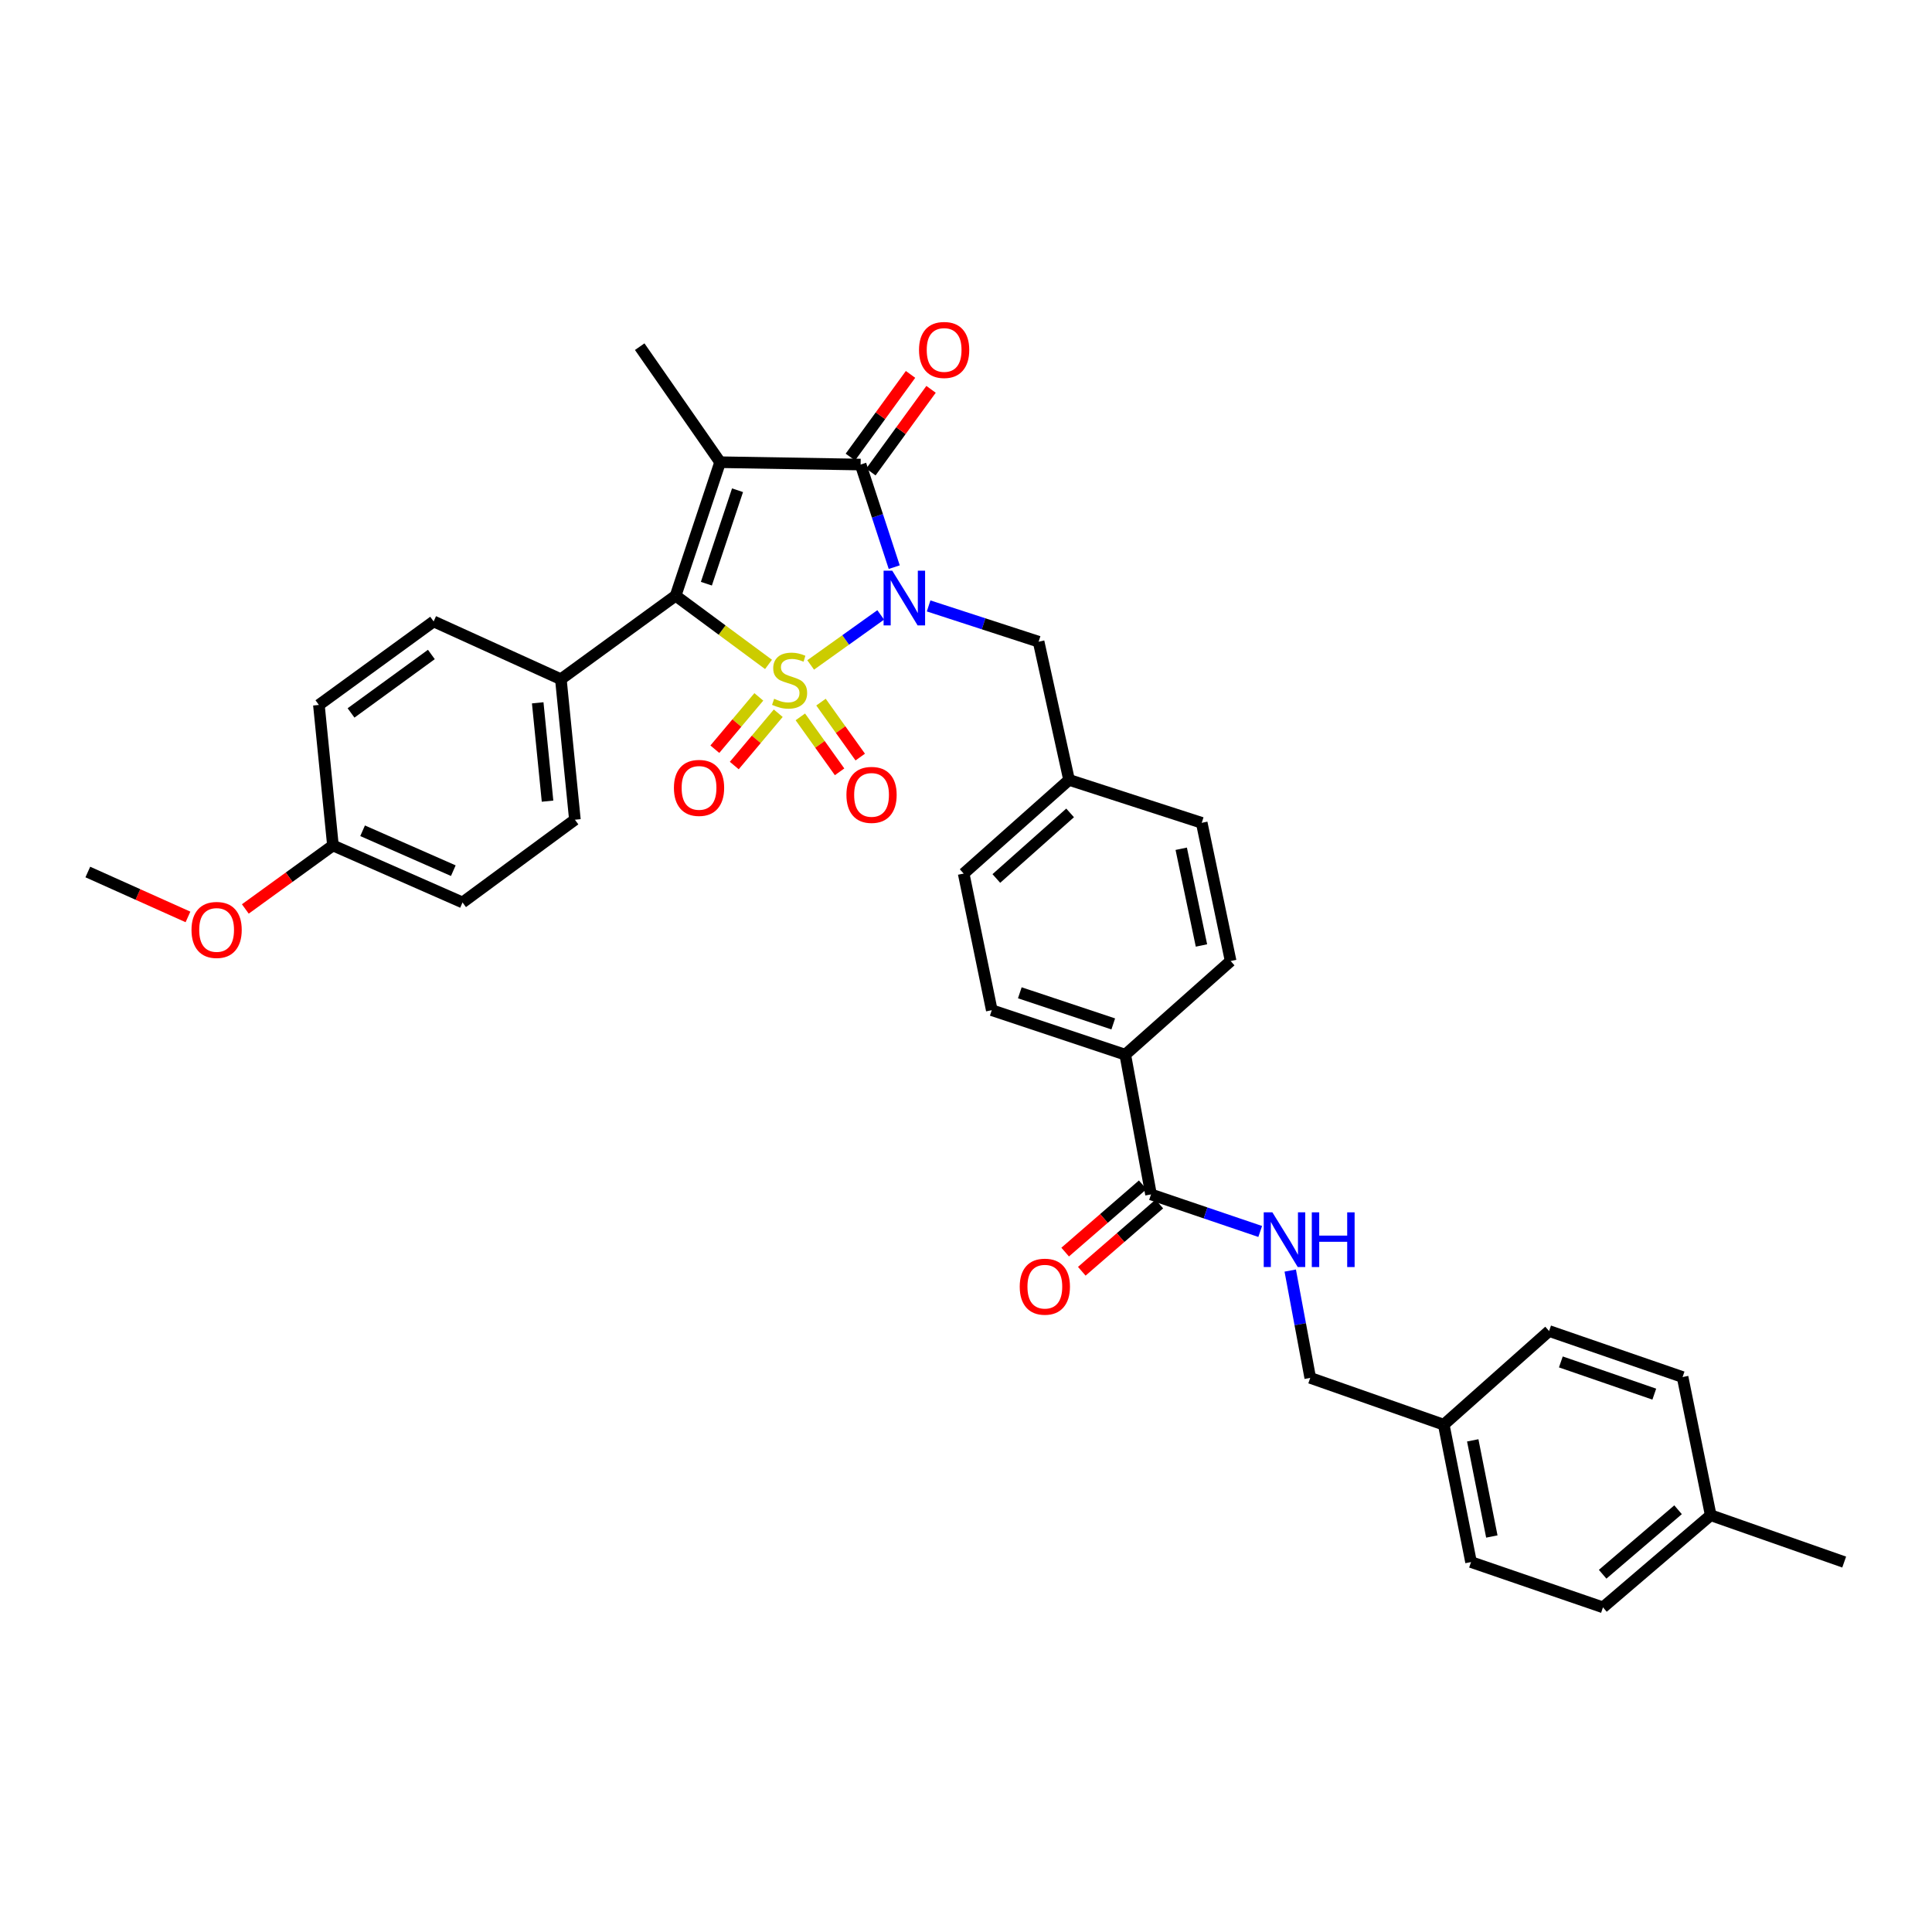 <?xml version='1.0' encoding='iso-8859-1'?>
<svg version='1.1' baseProfile='full'
              xmlns='http://www.w3.org/2000/svg'
                      xmlns:rdkit='http://www.rdkit.org/xml'
                      xmlns:xlink='http://www.w3.org/1999/xlink'
                  xml:space='preserve'
width='1000px' height='1000px' viewBox='0 0 1000 1000'>
<!-- END OF HEADER -->
<rect style='opacity:1.0;fill:#FFFFFF;stroke:none' width='1000' height='1000' x='0' y='0'> </rect>
<path class='bond-0' d='M 419.6,344.177 L 437.728,331.226' style='fill:none;fill-rule:evenodd;stroke:#CCCC00;stroke-width:6px;stroke-linecap:butt;stroke-linejoin:miter;stroke-opacity:1' />
<path class='bond-0' d='M 437.728,331.226 L 455.856,318.275' style='fill:none;fill-rule:evenodd;stroke:#0000FF;stroke-width:6px;stroke-linecap:butt;stroke-linejoin:miter;stroke-opacity:1' />
<path class='bond-2' d='M 397.781,343.893 L 373.743,326.109' style='fill:none;fill-rule:evenodd;stroke:#CCCC00;stroke-width:6px;stroke-linecap:butt;stroke-linejoin:miter;stroke-opacity:1' />
<path class='bond-2' d='M 373.743,326.109 L 349.706,308.326' style='fill:none;fill-rule:evenodd;stroke:#000000;stroke-width:6px;stroke-linecap:butt;stroke-linejoin:miter;stroke-opacity:1' />
<path class='bond-4' d='M 392.766,360.71 L 381.386,374.249' style='fill:none;fill-rule:evenodd;stroke:#CCCC00;stroke-width:6px;stroke-linecap:butt;stroke-linejoin:miter;stroke-opacity:1' />
<path class='bond-4' d='M 381.386,374.249 L 370.005,387.787' style='fill:none;fill-rule:evenodd;stroke:#FF0000;stroke-width:6px;stroke-linecap:butt;stroke-linejoin:miter;stroke-opacity:1' />
<path class='bond-4' d='M 402.822,369.162 L 391.441,382.701' style='fill:none;fill-rule:evenodd;stroke:#CCCC00;stroke-width:6px;stroke-linecap:butt;stroke-linejoin:miter;stroke-opacity:1' />
<path class='bond-4' d='M 391.441,382.701 L 380.061,396.24' style='fill:none;fill-rule:evenodd;stroke:#FF0000;stroke-width:6px;stroke-linecap:butt;stroke-linejoin:miter;stroke-opacity:1' />
<path class='bond-5' d='M 414.255,371.052 L 424.412,385.273' style='fill:none;fill-rule:evenodd;stroke:#CCCC00;stroke-width:6px;stroke-linecap:butt;stroke-linejoin:miter;stroke-opacity:1' />
<path class='bond-5' d='M 424.412,385.273 L 434.57,399.493' style='fill:none;fill-rule:evenodd;stroke:#FF0000;stroke-width:6px;stroke-linecap:butt;stroke-linejoin:miter;stroke-opacity:1' />
<path class='bond-5' d='M 424.945,363.417 L 435.102,377.637' style='fill:none;fill-rule:evenodd;stroke:#CCCC00;stroke-width:6px;stroke-linecap:butt;stroke-linejoin:miter;stroke-opacity:1' />
<path class='bond-5' d='M 435.102,377.637 L 445.259,391.858' style='fill:none;fill-rule:evenodd;stroke:#FF0000;stroke-width:6px;stroke-linecap:butt;stroke-linejoin:miter;stroke-opacity:1' />
<path class='bond-3' d='M 462.852,293.56 L 454.154,267.004' style='fill:none;fill-rule:evenodd;stroke:#0000FF;stroke-width:6px;stroke-linecap:butt;stroke-linejoin:miter;stroke-opacity:1' />
<path class='bond-3' d='M 454.154,267.004 L 445.455,240.448' style='fill:none;fill-rule:evenodd;stroke:#000000;stroke-width:6px;stroke-linecap:butt;stroke-linejoin:miter;stroke-opacity:1' />
<path class='bond-6' d='M 480.653,313.626 L 509.119,322.886' style='fill:none;fill-rule:evenodd;stroke:#0000FF;stroke-width:6px;stroke-linecap:butt;stroke-linejoin:miter;stroke-opacity:1' />
<path class='bond-6' d='M 509.119,322.886 L 537.584,332.146' style='fill:none;fill-rule:evenodd;stroke:#000000;stroke-width:6px;stroke-linecap:butt;stroke-linejoin:miter;stroke-opacity:1' />
<path class='bond-1' d='M 372.731,239.236 L 349.706,308.326' style='fill:none;fill-rule:evenodd;stroke:#000000;stroke-width:6px;stroke-linecap:butt;stroke-linejoin:miter;stroke-opacity:1' />
<path class='bond-1' d='M 381.74,253.753 L 365.622,302.116' style='fill:none;fill-rule:evenodd;stroke:#000000;stroke-width:6px;stroke-linecap:butt;stroke-linejoin:miter;stroke-opacity:1' />
<path class='bond-13' d='M 372.731,239.236 L 331.111,179.437' style='fill:none;fill-rule:evenodd;stroke:#000000;stroke-width:6px;stroke-linecap:butt;stroke-linejoin:miter;stroke-opacity:1' />
<path class='bond-34' d='M 372.731,239.236 L 445.455,240.448' style='fill:none;fill-rule:evenodd;stroke:#000000;stroke-width:6px;stroke-linecap:butt;stroke-linejoin:miter;stroke-opacity:1' />
<path class='bond-8' d='M 349.706,308.326 L 290.301,351.566' style='fill:none;fill-rule:evenodd;stroke:#000000;stroke-width:6px;stroke-linecap:butt;stroke-linejoin:miter;stroke-opacity:1' />
<path class='bond-10' d='M 450.766,244.313 L 466.339,222.916' style='fill:none;fill-rule:evenodd;stroke:#000000;stroke-width:6px;stroke-linecap:butt;stroke-linejoin:miter;stroke-opacity:1' />
<path class='bond-10' d='M 466.339,222.916 L 481.912,201.519' style='fill:none;fill-rule:evenodd;stroke:#FF0000;stroke-width:6px;stroke-linecap:butt;stroke-linejoin:miter;stroke-opacity:1' />
<path class='bond-10' d='M 440.145,236.583 L 455.718,215.186' style='fill:none;fill-rule:evenodd;stroke:#000000;stroke-width:6px;stroke-linecap:butt;stroke-linejoin:miter;stroke-opacity:1' />
<path class='bond-10' d='M 455.718,215.186 L 471.291,193.788' style='fill:none;fill-rule:evenodd;stroke:#FF0000;stroke-width:6px;stroke-linecap:butt;stroke-linejoin:miter;stroke-opacity:1' />
<path class='bond-18' d='M 537.584,332.146 L 553.341,403.666' style='fill:none;fill-rule:evenodd;stroke:#000000;stroke-width:6px;stroke-linecap:butt;stroke-linejoin:miter;stroke-opacity:1' />
<path class='bond-7' d='M 595.764,618.226 L 582.43,545.896' style='fill:none;fill-rule:evenodd;stroke:#000000;stroke-width:6px;stroke-linecap:butt;stroke-linejoin:miter;stroke-opacity:1' />
<path class='bond-9' d='M 595.764,618.226 L 624.023,627.815' style='fill:none;fill-rule:evenodd;stroke:#000000;stroke-width:6px;stroke-linecap:butt;stroke-linejoin:miter;stroke-opacity:1' />
<path class='bond-9' d='M 624.023,627.815 L 652.282,637.404' style='fill:none;fill-rule:evenodd;stroke:#0000FF;stroke-width:6px;stroke-linecap:butt;stroke-linejoin:miter;stroke-opacity:1' />
<path class='bond-12' d='M 591.46,613.265 L 571.392,630.672' style='fill:none;fill-rule:evenodd;stroke:#000000;stroke-width:6px;stroke-linecap:butt;stroke-linejoin:miter;stroke-opacity:1' />
<path class='bond-12' d='M 571.392,630.672 L 551.325,648.08' style='fill:none;fill-rule:evenodd;stroke:#FF0000;stroke-width:6px;stroke-linecap:butt;stroke-linejoin:miter;stroke-opacity:1' />
<path class='bond-12' d='M 600.068,623.188 L 580,640.595' style='fill:none;fill-rule:evenodd;stroke:#000000;stroke-width:6px;stroke-linecap:butt;stroke-linejoin:miter;stroke-opacity:1' />
<path class='bond-12' d='M 580,640.595 L 559.933,658.003' style='fill:none;fill-rule:evenodd;stroke:#FF0000;stroke-width:6px;stroke-linecap:butt;stroke-linejoin:miter;stroke-opacity:1' />
<path class='bond-14' d='M 290.301,351.566 L 297.569,424.276' style='fill:none;fill-rule:evenodd;stroke:#000000;stroke-width:6px;stroke-linecap:butt;stroke-linejoin:miter;stroke-opacity:1' />
<path class='bond-14' d='M 278.32,363.779 L 283.408,414.676' style='fill:none;fill-rule:evenodd;stroke:#000000;stroke-width:6px;stroke-linecap:butt;stroke-linejoin:miter;stroke-opacity:1' />
<path class='bond-15' d='M 290.301,351.566 L 224.451,321.652' style='fill:none;fill-rule:evenodd;stroke:#000000;stroke-width:6px;stroke-linecap:butt;stroke-linejoin:miter;stroke-opacity:1' />
<path class='bond-19' d='M 667.825,657.646 L 673.002,685.416' style='fill:none;fill-rule:evenodd;stroke:#0000FF;stroke-width:6px;stroke-linecap:butt;stroke-linejoin:miter;stroke-opacity:1' />
<path class='bond-19' d='M 673.002,685.416 L 678.179,713.187' style='fill:none;fill-rule:evenodd;stroke:#000000;stroke-width:6px;stroke-linecap:butt;stroke-linejoin:miter;stroke-opacity:1' />
<path class='bond-11' d='M 582.43,545.896 L 513.341,522.871' style='fill:none;fill-rule:evenodd;stroke:#000000;stroke-width:6px;stroke-linecap:butt;stroke-linejoin:miter;stroke-opacity:1' />
<path class='bond-11' d='M 576.22,529.98 L 527.857,513.862' style='fill:none;fill-rule:evenodd;stroke:#000000;stroke-width:6px;stroke-linecap:butt;stroke-linejoin:miter;stroke-opacity:1' />
<path class='bond-36' d='M 582.43,545.896 L 636.975,497.416' style='fill:none;fill-rule:evenodd;stroke:#000000;stroke-width:6px;stroke-linecap:butt;stroke-linejoin:miter;stroke-opacity:1' />
<path class='bond-24' d='M 297.569,424.276 L 239.405,467.107' style='fill:none;fill-rule:evenodd;stroke:#000000;stroke-width:6px;stroke-linecap:butt;stroke-linejoin:miter;stroke-opacity:1' />
<path class='bond-25' d='M 224.451,321.652 L 165.061,364.878' style='fill:none;fill-rule:evenodd;stroke:#000000;stroke-width:6px;stroke-linecap:butt;stroke-linejoin:miter;stroke-opacity:1' />
<path class='bond-25' d='M 223.273,338.757 L 181.699,369.015' style='fill:none;fill-rule:evenodd;stroke:#000000;stroke-width:6px;stroke-linecap:butt;stroke-linejoin:miter;stroke-opacity:1' />
<path class='bond-16' d='M 636.975,497.416 L 622.014,425.896' style='fill:none;fill-rule:evenodd;stroke:#000000;stroke-width:6px;stroke-linecap:butt;stroke-linejoin:miter;stroke-opacity:1' />
<path class='bond-16' d='M 621.873,489.378 L 611.401,439.314' style='fill:none;fill-rule:evenodd;stroke:#000000;stroke-width:6px;stroke-linecap:butt;stroke-linejoin:miter;stroke-opacity:1' />
<path class='bond-17' d='M 513.341,522.871 L 498.796,452.161' style='fill:none;fill-rule:evenodd;stroke:#000000;stroke-width:6px;stroke-linecap:butt;stroke-linejoin:miter;stroke-opacity:1' />
<path class='bond-22' d='M 553.341,403.666 L 622.014,425.896' style='fill:none;fill-rule:evenodd;stroke:#000000;stroke-width:6px;stroke-linecap:butt;stroke-linejoin:miter;stroke-opacity:1' />
<path class='bond-23' d='M 553.341,403.666 L 498.796,452.161' style='fill:none;fill-rule:evenodd;stroke:#000000;stroke-width:6px;stroke-linecap:butt;stroke-linejoin:miter;stroke-opacity:1' />
<path class='bond-23' d='M 553.887,420.758 L 515.706,454.704' style='fill:none;fill-rule:evenodd;stroke:#000000;stroke-width:6px;stroke-linecap:butt;stroke-linejoin:miter;stroke-opacity:1' />
<path class='bond-20' d='M 678.179,713.187 L 747.284,737.416' style='fill:none;fill-rule:evenodd;stroke:#000000;stroke-width:6px;stroke-linecap:butt;stroke-linejoin:miter;stroke-opacity:1' />
<path class='bond-27' d='M 747.284,737.416 L 801.814,688.936' style='fill:none;fill-rule:evenodd;stroke:#000000;stroke-width:6px;stroke-linecap:butt;stroke-linejoin:miter;stroke-opacity:1' />
<path class='bond-28' d='M 747.284,737.416 L 761.405,808.52' style='fill:none;fill-rule:evenodd;stroke:#000000;stroke-width:6px;stroke-linecap:butt;stroke-linejoin:miter;stroke-opacity:1' />
<path class='bond-28' d='M 762.287,745.523 L 772.172,795.296' style='fill:none;fill-rule:evenodd;stroke:#000000;stroke-width:6px;stroke-linecap:butt;stroke-linejoin:miter;stroke-opacity:1' />
<path class='bond-21' d='M 172.329,437.602 L 165.061,364.878' style='fill:none;fill-rule:evenodd;stroke:#000000;stroke-width:6px;stroke-linecap:butt;stroke-linejoin:miter;stroke-opacity:1' />
<path class='bond-31' d='M 172.329,437.602 L 149.655,454.04' style='fill:none;fill-rule:evenodd;stroke:#000000;stroke-width:6px;stroke-linecap:butt;stroke-linejoin:miter;stroke-opacity:1' />
<path class='bond-31' d='M 149.655,454.04 L 126.98,470.478' style='fill:none;fill-rule:evenodd;stroke:#FF0000;stroke-width:6px;stroke-linecap:butt;stroke-linejoin:miter;stroke-opacity:1' />
<path class='bond-35' d='M 172.329,437.602 L 239.405,467.107' style='fill:none;fill-rule:evenodd;stroke:#000000;stroke-width:6px;stroke-linecap:butt;stroke-linejoin:miter;stroke-opacity:1' />
<path class='bond-35' d='M 187.68,430.003 L 234.633,450.657' style='fill:none;fill-rule:evenodd;stroke:#000000;stroke-width:6px;stroke-linecap:butt;stroke-linejoin:miter;stroke-opacity:1' />
<path class='bond-26' d='M 885.463,784.276 L 829.699,831.961' style='fill:none;fill-rule:evenodd;stroke:#000000;stroke-width:6px;stroke-linecap:butt;stroke-linejoin:miter;stroke-opacity:1' />
<path class='bond-26' d='M 868.561,781.445 L 829.527,814.825' style='fill:none;fill-rule:evenodd;stroke:#000000;stroke-width:6px;stroke-linecap:butt;stroke-linejoin:miter;stroke-opacity:1' />
<path class='bond-32' d='M 885.463,784.276 L 954.545,808.52' style='fill:none;fill-rule:evenodd;stroke:#000000;stroke-width:6px;stroke-linecap:butt;stroke-linejoin:miter;stroke-opacity:1' />
<path class='bond-37' d='M 885.463,784.276 L 870.904,712.756' style='fill:none;fill-rule:evenodd;stroke:#000000;stroke-width:6px;stroke-linecap:butt;stroke-linejoin:miter;stroke-opacity:1' />
<path class='bond-29' d='M 801.814,688.936 L 870.904,712.756' style='fill:none;fill-rule:evenodd;stroke:#000000;stroke-width:6px;stroke-linecap:butt;stroke-linejoin:miter;stroke-opacity:1' />
<path class='bond-29' d='M 807.896,704.928 L 856.258,721.602' style='fill:none;fill-rule:evenodd;stroke:#000000;stroke-width:6px;stroke-linecap:butt;stroke-linejoin:miter;stroke-opacity:1' />
<path class='bond-30' d='M 761.405,808.52 L 829.699,831.961' style='fill:none;fill-rule:evenodd;stroke:#000000;stroke-width:6px;stroke-linecap:butt;stroke-linejoin:miter;stroke-opacity:1' />
<path class='bond-33' d='M 97.295,474.601 L 71.375,462.976' style='fill:none;fill-rule:evenodd;stroke:#FF0000;stroke-width:6px;stroke-linecap:butt;stroke-linejoin:miter;stroke-opacity:1' />
<path class='bond-33' d='M 71.375,462.976 L 45.455,451.351' style='fill:none;fill-rule:evenodd;stroke:#000000;stroke-width:6px;stroke-linecap:butt;stroke-linejoin:miter;stroke-opacity:1' />
<path  class='atom-0' d='M 400.695 361.688
Q 401.015 361.808, 402.335 362.368
Q 403.655 362.928, 405.095 363.288
Q 406.575 363.608, 408.015 363.608
Q 410.695 363.608, 412.255 362.328
Q 413.815 361.008, 413.815 358.728
Q 413.815 357.168, 413.015 356.208
Q 412.255 355.248, 411.055 354.728
Q 409.855 354.208, 407.855 353.608
Q 405.335 352.848, 403.815 352.128
Q 402.335 351.408, 401.255 349.888
Q 400.215 348.368, 400.215 345.808
Q 400.215 342.248, 402.615 340.048
Q 405.055 337.848, 409.855 337.848
Q 413.135 337.848, 416.855 339.408
L 415.935 342.488
Q 412.535 341.088, 409.975 341.088
Q 407.215 341.088, 405.695 342.248
Q 404.175 343.368, 404.215 345.328
Q 404.215 346.848, 404.975 347.768
Q 405.775 348.688, 406.895 349.208
Q 408.055 349.728, 409.975 350.328
Q 412.535 351.128, 414.055 351.928
Q 415.575 352.728, 416.655 354.368
Q 417.775 355.968, 417.775 358.728
Q 417.775 362.648, 415.135 364.768
Q 412.535 366.848, 408.175 366.848
Q 405.655 366.848, 403.735 366.288
Q 401.855 365.768, 399.615 364.848
L 400.695 361.688
' fill='#CCCC00'/>
<path  class='atom-1' d='M 461.826 295.377
L 471.106 310.377
Q 472.026 311.857, 473.506 314.537
Q 474.986 317.217, 475.066 317.377
L 475.066 295.377
L 478.826 295.377
L 478.826 323.697
L 474.946 323.697
L 464.986 307.297
Q 463.826 305.377, 462.586 303.177
Q 461.386 300.977, 461.026 300.297
L 461.026 323.697
L 457.346 323.697
L 457.346 295.377
L 461.826 295.377
' fill='#0000FF'/>
<path  class='atom-5' d='M 348.821 407.811
Q 348.821 401.011, 352.181 397.211
Q 355.541 393.411, 361.821 393.411
Q 368.101 393.411, 371.461 397.211
Q 374.821 401.011, 374.821 407.811
Q 374.821 414.691, 371.421 418.611
Q 368.021 422.491, 361.821 422.491
Q 355.581 422.491, 352.181 418.611
Q 348.821 414.731, 348.821 407.811
M 361.821 419.291
Q 366.141 419.291, 368.461 416.411
Q 370.821 413.491, 370.821 407.811
Q 370.821 402.251, 368.461 399.451
Q 366.141 396.611, 361.821 396.611
Q 357.501 396.611, 355.141 399.411
Q 352.821 402.211, 352.821 407.811
Q 352.821 413.531, 355.141 416.411
Q 357.501 419.291, 361.821 419.291
' fill='#FF0000'/>
<path  class='atom-6' d='M 438.111 411.431
Q 438.111 404.631, 441.471 400.831
Q 444.831 397.031, 451.111 397.031
Q 457.391 397.031, 460.751 400.831
Q 464.111 404.631, 464.111 411.431
Q 464.111 418.311, 460.711 422.231
Q 457.311 426.111, 451.111 426.111
Q 444.871 426.111, 441.471 422.231
Q 438.111 418.351, 438.111 411.431
M 451.111 422.911
Q 455.431 422.911, 457.751 420.031
Q 460.111 417.111, 460.111 411.431
Q 460.111 405.871, 457.751 403.071
Q 455.431 400.231, 451.111 400.231
Q 446.791 400.231, 444.431 403.031
Q 442.111 405.831, 442.111 411.431
Q 442.111 417.151, 444.431 420.031
Q 446.791 422.911, 451.111 422.911
' fill='#FF0000'/>
<path  class='atom-10' d='M 658.586 627.507
L 667.866 642.507
Q 668.786 643.987, 670.266 646.667
Q 671.746 649.347, 671.826 649.507
L 671.826 627.507
L 675.586 627.507
L 675.586 655.827
L 671.706 655.827
L 661.746 639.427
Q 660.586 637.507, 659.346 635.307
Q 658.146 633.107, 657.786 632.427
L 657.786 655.827
L 654.106 655.827
L 654.106 627.507
L 658.586 627.507
' fill='#0000FF'/>
<path  class='atom-10' d='M 678.986 627.507
L 682.826 627.507
L 682.826 639.547
L 697.306 639.547
L 697.306 627.507
L 701.146 627.507
L 701.146 655.827
L 697.306 655.827
L 697.306 642.747
L 682.826 642.747
L 682.826 655.827
L 678.986 655.827
L 678.986 627.507
' fill='#0000FF'/>
<path  class='atom-11' d='M 475.681 181.137
Q 475.681 174.337, 479.041 170.537
Q 482.401 166.737, 488.681 166.737
Q 494.961 166.737, 498.321 170.537
Q 501.681 174.337, 501.681 181.137
Q 501.681 188.017, 498.281 191.937
Q 494.881 195.817, 488.681 195.817
Q 482.441 195.817, 479.041 191.937
Q 475.681 188.057, 475.681 181.137
M 488.681 192.617
Q 493.001 192.617, 495.321 189.737
Q 497.681 186.817, 497.681 181.137
Q 497.681 175.577, 495.321 172.777
Q 493.001 169.937, 488.681 169.937
Q 484.361 169.937, 482.001 172.737
Q 479.681 175.537, 479.681 181.137
Q 479.681 186.857, 482.001 189.737
Q 484.361 192.617, 488.681 192.617
' fill='#FF0000'/>
<path  class='atom-13' d='M 527.81 665.976
Q 527.81 659.176, 531.17 655.376
Q 534.53 651.576, 540.81 651.576
Q 547.09 651.576, 550.45 655.376
Q 553.81 659.176, 553.81 665.976
Q 553.81 672.856, 550.41 676.776
Q 547.01 680.656, 540.81 680.656
Q 534.57 680.656, 531.17 676.776
Q 527.81 672.896, 527.81 665.976
M 540.81 677.456
Q 545.13 677.456, 547.45 674.576
Q 549.81 671.656, 549.81 665.976
Q 549.81 660.416, 547.45 657.616
Q 545.13 654.776, 540.81 654.776
Q 536.49 654.776, 534.13 657.576
Q 531.81 660.376, 531.81 665.976
Q 531.81 671.696, 534.13 674.576
Q 536.49 677.456, 540.81 677.456
' fill='#FF0000'/>
<path  class='atom-32' d='M 99.121 481.331
Q 99.121 474.531, 102.481 470.731
Q 105.841 466.931, 112.121 466.931
Q 118.401 466.931, 121.761 470.731
Q 125.121 474.531, 125.121 481.331
Q 125.121 488.211, 121.721 492.131
Q 118.321 496.011, 112.121 496.011
Q 105.881 496.011, 102.481 492.131
Q 99.121 488.251, 99.121 481.331
M 112.121 492.811
Q 116.441 492.811, 118.761 489.931
Q 121.121 487.011, 121.121 481.331
Q 121.121 475.771, 118.761 472.971
Q 116.441 470.131, 112.121 470.131
Q 107.801 470.131, 105.441 472.931
Q 103.121 475.731, 103.121 481.331
Q 103.121 487.051, 105.441 489.931
Q 107.801 492.811, 112.121 492.811
' fill='#FF0000'/>
</svg>
